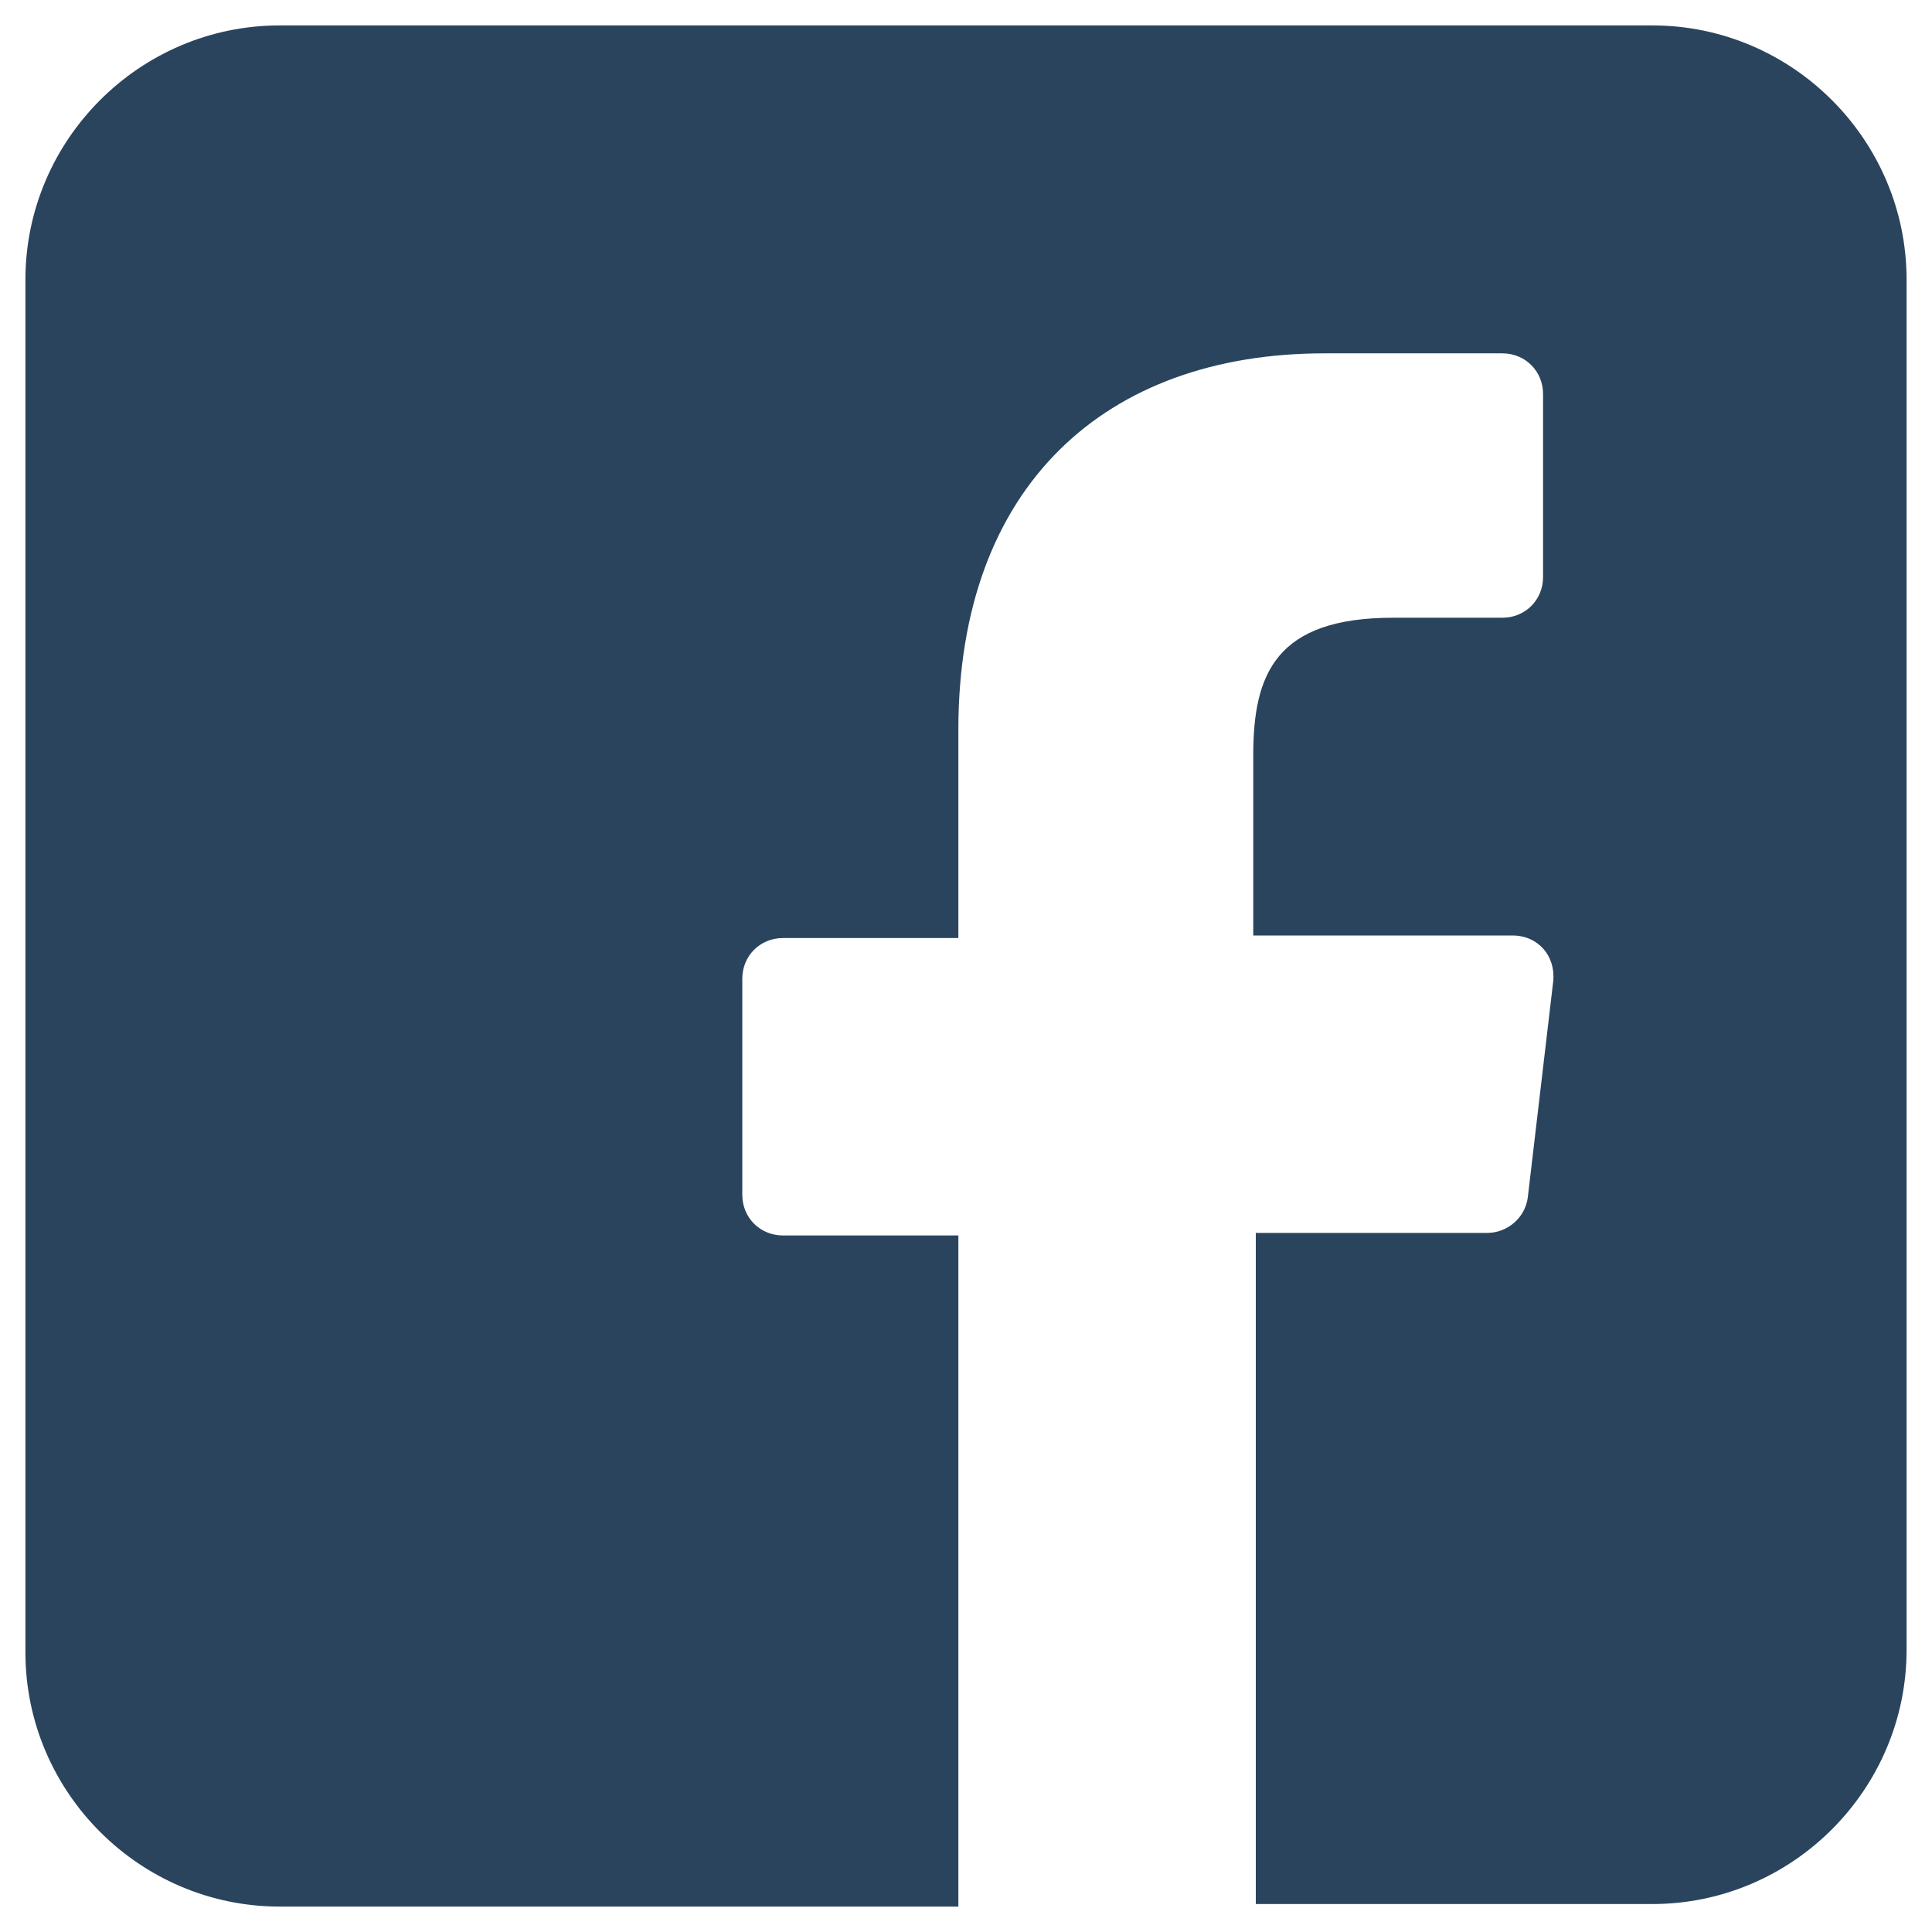 <?xml version="1.0" ?><!DOCTYPE svg  PUBLIC '-//W3C//DTD SVG 1.1//EN'  'http://www.w3.org/Graphics/SVG/1.1/DTD/svg11.dtd'><svg id="Layer_1" style="enable-background:new 0 0 76 76;" version="1.1" viewBox="0 0 76 76" xml:space="preserve" xmlns="http://www.w3.org/2000/svg" xmlns:xlink="http://www.w3.org/1999/xlink"><style type="text/css">
	.st0{fill:#2A445D;}
	.st1{fill:#37546B;}
	.st2{fill:#213B51;}
</style><g><path class="st0" d="M65,1H11C5.5,1,1,5.5,1,11V65c0,5.5,4.5,10,10,10h26.7l0-26.4h-6.9c-0.9,0-1.6-0.7-1.6-1.6l0-8.5   c0-0.9,0.7-1.6,1.6-1.6h6.9v-8.2c0-9.6,5.8-14.8,14.4-14.8h7c0.9,0,1.6,0.7,1.6,1.6v7.2c0,0.9-0.7,1.6-1.6,1.6l-4.3,0   c-4.6,0-5.5,2.2-5.5,5.4v7.1h10.2c1,0,1.7,0.8,1.6,1.8l-1,8.5c-0.1,0.8-0.8,1.4-1.6,1.4h-9.1l0,26.4H65c5.5,0,10-4.5,10-10V11   C75,5.5,70.5,1,65,1z"/></g></svg>